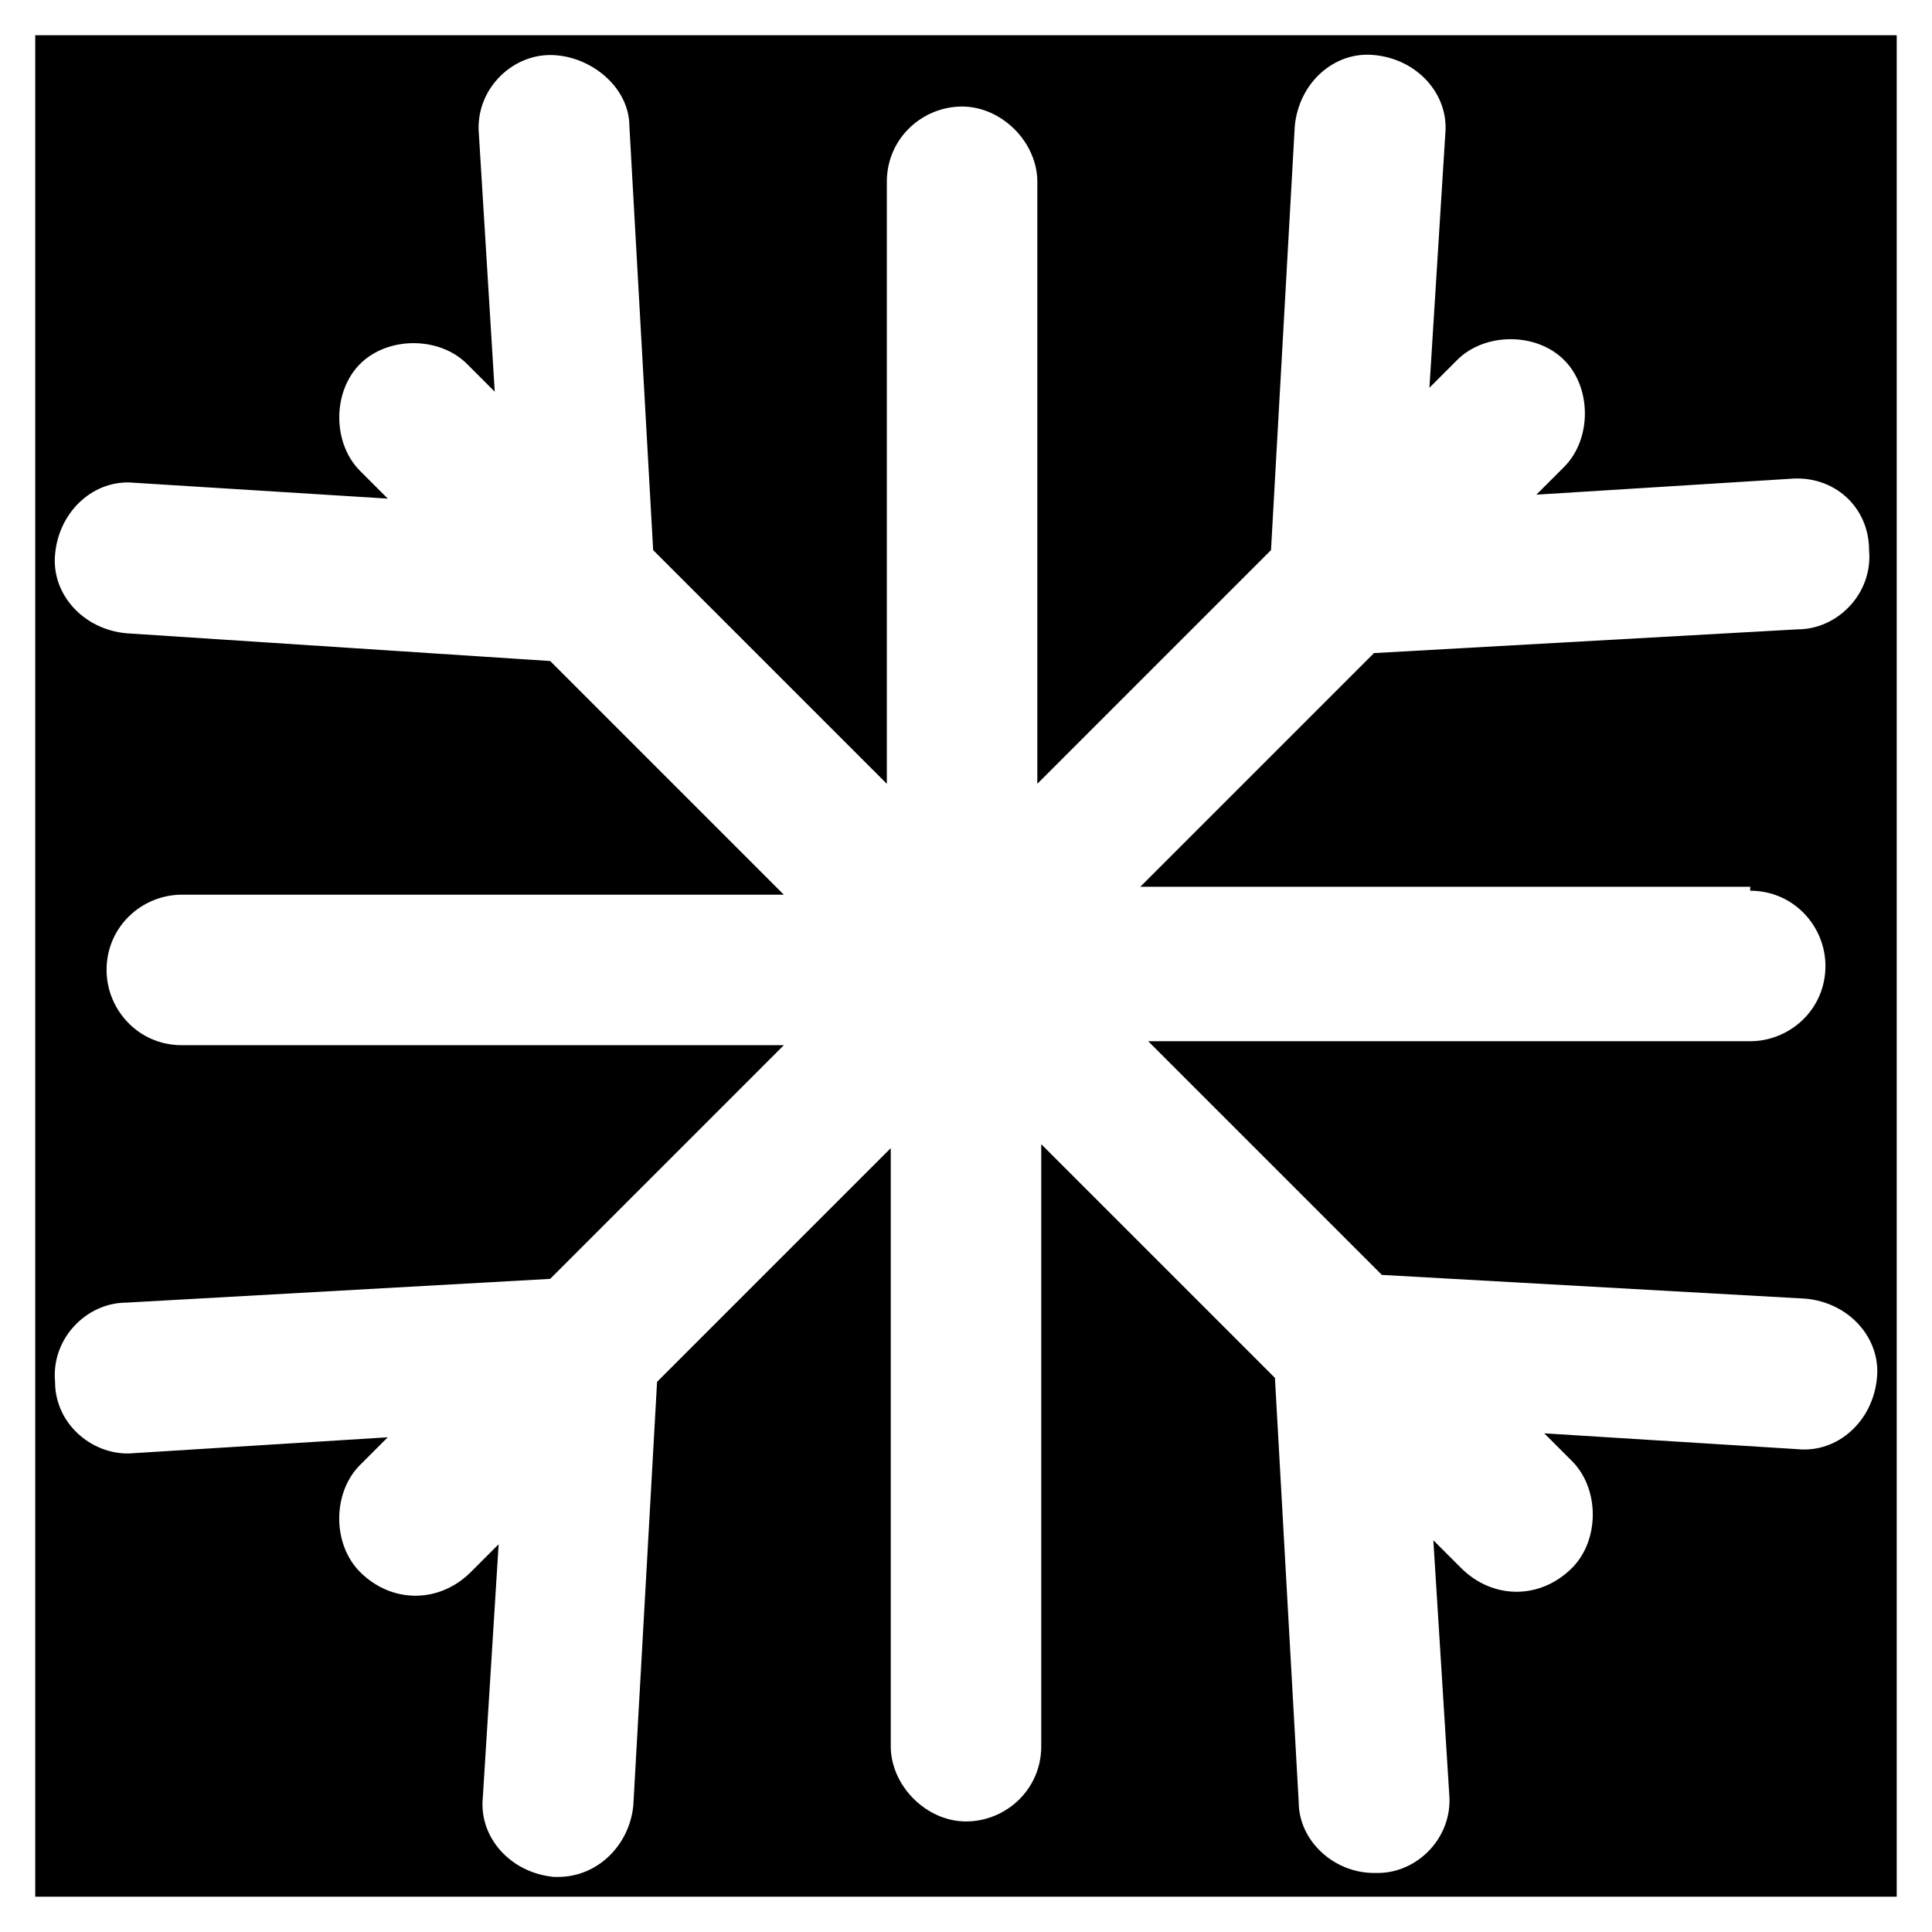 <?xml version="1.0" encoding="UTF-8"?>
<!-- Uploaded to: ICON Repo, www.iconrepo.com, Generator: ICON Repo Mixer Tools -->
<svg fill="#000000" width="800px" height="800px" version="1.1" viewBox="144 144 512 512" xmlns="http://www.w3.org/2000/svg">
 <path d="m153.34 153.34v493.31h493.31v-493.31zm454.48 226.71c11.547 0 19.941 9.445 19.941 19.941 0 11.547-9.445 19.941-19.941 19.941l-159.54 0.004 61.926 61.926 112.31 6.297c11.547 1.051 19.941 10.496 18.895 20.992-1.051 11.547-10.496 19.941-20.992 18.895l-67.176-4.199 7.348 7.348c7.348 7.348 7.348 20.992 0 28.34-4.199 4.199-9.445 6.297-14.695 6.297-5.246 0-10.496-2.098-14.695-6.297l-7.348-7.348 4.199 67.176c1.051 11.547-8.398 20.992-18.895 20.992h-1.051c-10.496 0-19.941-8.398-19.941-18.895l-6.297-112.31-61.926-61.926v159.54c0 11.547-9.445 19.941-19.941 19.941s-19.941-9.445-19.941-19.941l-0.004-158.49-61.926 61.926-6.297 112.31c-1.051 10.496-9.445 18.895-19.941 18.895h-1.051c-11.547-1.051-19.941-10.496-18.895-20.992l4.199-67.176-7.348 7.348c-4.199 4.199-9.445 6.297-14.695 6.297-5.246 0-10.496-2.098-14.695-6.297-7.348-7.348-7.348-20.992 0-28.34l7.348-7.348-67.172 4.199c-10.496 1.051-20.992-7.348-20.992-18.895-1.051-11.547 8.398-20.992 18.895-20.992l112.31-6.297 61.926-61.926h-159.54c-11.547 0-19.941-9.445-19.941-19.941 0-11.547 9.445-19.941 19.941-19.941h159.54l-61.926-61.926-112.3-7.352c-11.547-1.051-19.941-10.496-18.895-20.992 1.051-11.547 10.496-19.941 20.992-18.895l67.176 4.199-7.348-7.348c-7.348-7.348-7.348-20.992 0-28.34 7.348-7.348 20.992-7.348 28.34 0l7.348 7.348-4.199-68.223c-1.051-11.547 8.398-20.992 18.895-20.992 10.496 0 20.992 8.398 20.992 18.895l6.297 112.31 61.926 61.926v-159.54c0-11.547 9.445-19.941 19.941-19.941 10.496 0 19.941 9.445 19.941 19.941v159.54l61.926-61.926 6.297-112.31c1.051-11.547 10.496-19.941 20.992-18.895 11.547 1.051 19.941 10.496 18.895 20.992l-4.199 67.176 7.348-7.348c7.348-7.348 20.992-7.348 28.34 0 7.348 7.348 7.348 20.992 0 28.34l-7.348 7.348 67.176-4.199c11.547-1.051 20.992 7.348 20.992 18.895 1.051 11.547-8.398 20.992-18.895 20.992l-112.31 6.297-61.926 61.926 161.64 0.004z"/>
</svg>
